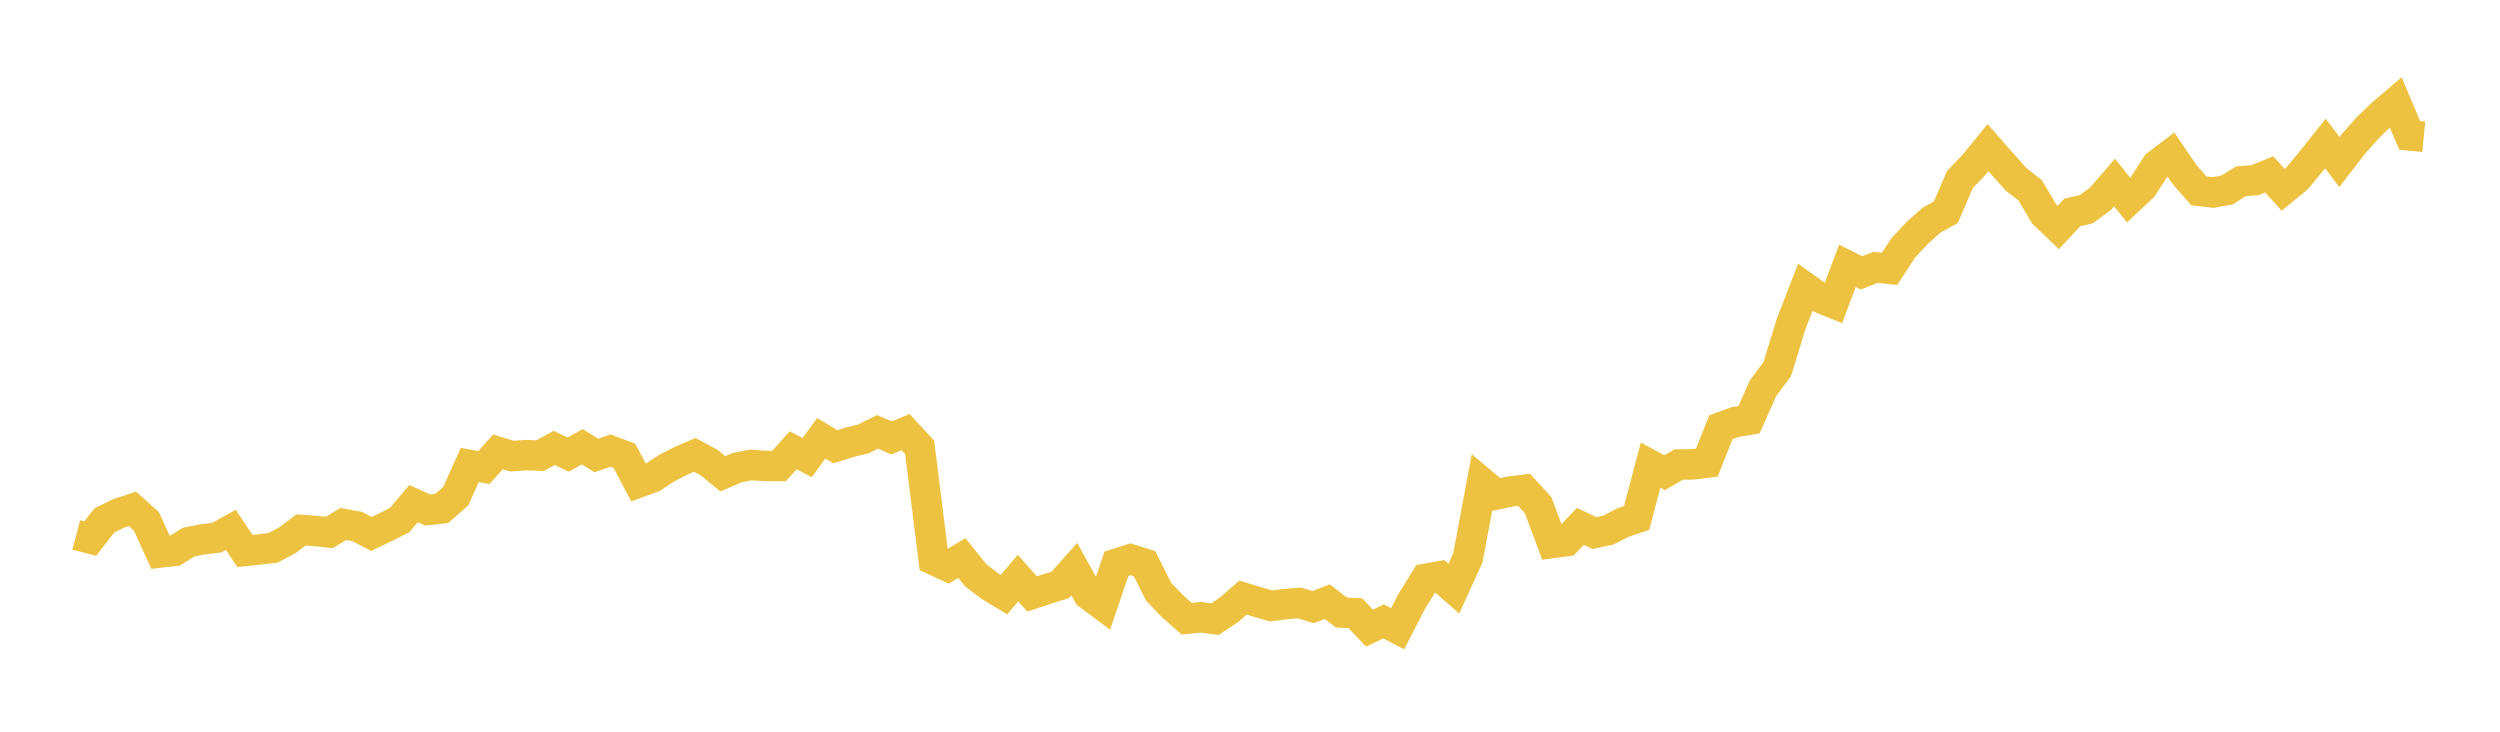 <svg width="164" height="48" xmlns="http://www.w3.org/2000/svg" xmlns:xlink="http://www.w3.org/1999/xlink"><path fill="none" stroke="rgb(237,194,64)" stroke-width="2" d="M5,35.088L5.922,35.33L6.844,34.14L7.766,33.685L8.689,33.378L9.611,34.21L10.533,36.241L11.455,36.137L12.377,35.562L13.299,35.38L14.222,35.271L15.144,34.762L16.066,36.142L16.988,36.048L17.91,35.938L18.832,35.45L19.754,34.766L20.677,34.83L21.599,34.93L22.521,34.371L23.443,34.544L24.365,35.025L25.287,34.586L26.21,34.122L27.132,33.038L28.054,33.454L28.976,33.352L29.898,32.55L30.82,30.503L31.743,30.669L32.665,29.645L33.587,29.923L34.509,29.856L35.431,29.89L36.353,29.384L37.275,29.82L38.198,29.307L39.12,29.88L40.042,29.56L40.964,29.907L41.886,31.655L42.808,31.317L43.731,30.712L44.653,30.239L45.575,29.84L46.497,30.331L47.419,31.081L48.341,30.682L49.263,30.501L50.186,30.567L51.108,30.568L52.03,29.539L52.952,30.019L53.874,28.751L54.796,29.307L55.719,29.017L56.641,28.792L57.563,28.327L58.485,28.727L59.407,28.347L60.329,29.344L61.251,36.731L62.174,37.158L63.096,36.606L64.018,37.75L64.94,38.45L65.862,39.007L66.784,37.921L67.707,38.966L68.629,38.657L69.551,38.369L70.473,37.332L71.395,39L72.317,39.688L73.24,36.978L74.162,36.69L75.084,36.982L76.006,38.817L76.928,39.78L77.85,40.588L78.772,40.494L79.695,40.617L80.617,40.008L81.539,39.204L82.461,39.482L83.383,39.748L84.305,39.633L85.228,39.552L86.15,39.826L87.072,39.471L87.994,40.182L88.916,40.232L89.838,41.203L90.76,40.763L91.683,41.246L92.605,39.459L93.527,37.969L94.449,37.81L95.371,38.613L96.293,36.594L97.216,31.664L98.138,32.44L99.06,32.245L99.982,32.134L100.904,33.142L101.826,35.621L102.749,35.497L103.671,34.531L104.593,34.968L105.515,34.771L106.437,34.289L107.359,33.983L108.281,30.511L109.204,31.008L110.126,30.473L111.048,30.467L111.97,30.348L112.892,28.026L113.814,27.691L114.737,27.532L115.659,25.458L116.581,24.234L117.503,21.233L118.425,18.859L119.347,19.516L120.269,19.889L121.192,17.439L122.114,17.898L123.036,17.538L123.958,17.634L124.88,16.226L125.802,15.245L126.725,14.431L127.647,13.925L128.569,11.779L129.491,10.815L130.413,9.686L131.335,10.735L132.257,11.765L133.18,12.486L134.102,14.04L135.024,14.923L135.946,13.933L136.868,13.719L137.79,13.042L138.713,11.974L139.635,13.126L140.557,12.258L141.479,10.827L142.401,10.123L143.323,11.473L144.246,12.518L145.168,12.629L146.09,12.462L147.012,11.894L147.934,11.817L148.856,11.439L149.778,12.446L150.701,11.683L151.623,10.574L152.545,9.416L153.467,10.627L154.389,9.434L155.311,8.39L156.234,7.5L157.156,6.713L158.078,8.884L159,8.974"></path></svg>
